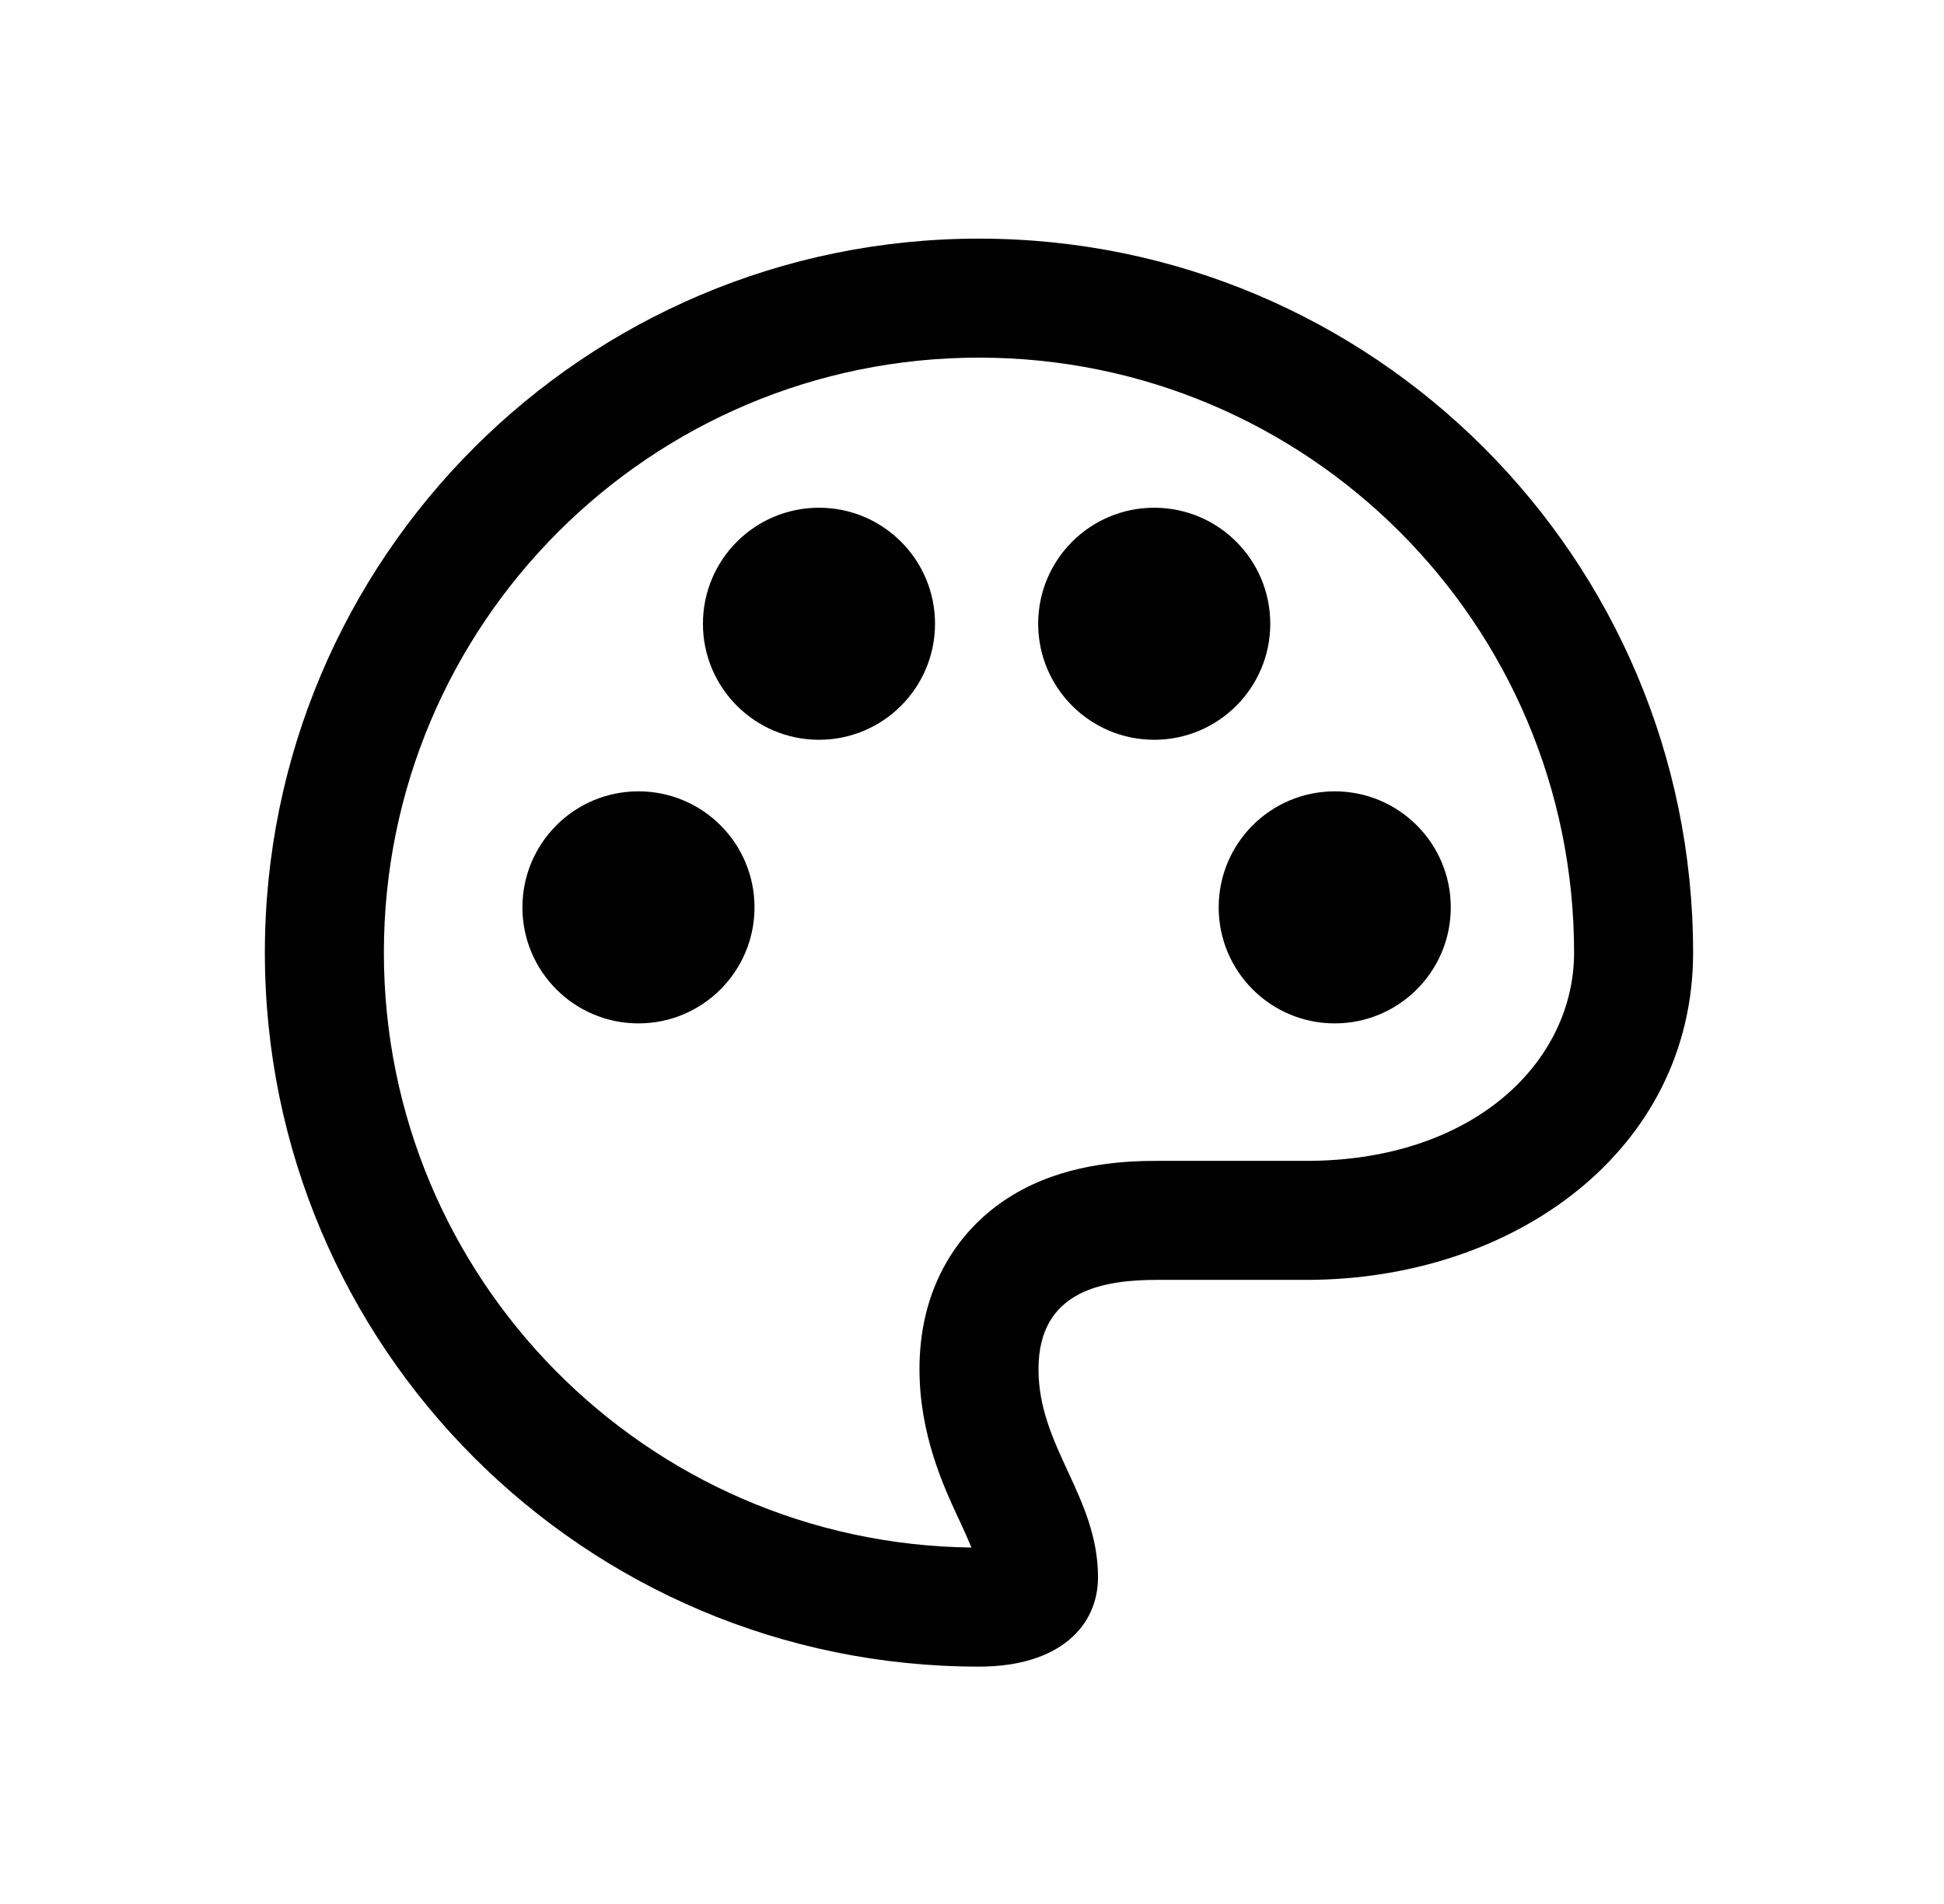 <svg width="49" height="48" viewBox="0 0 49 48" fill="none" xmlns="http://www.w3.org/2000/svg">
<path d="M36.568 22.875C36.568 24.49 35.258 25.8 33.643 25.8C32.027 25.8 30.718 24.49 30.718 22.875C30.718 21.259 32.027 19.95 33.643 19.95C35.258 19.95 36.568 21.259 36.568 22.875Z" fill="black"/>
<path d="M32.018 15.725C32.018 17.34 30.708 18.65 29.093 18.65C27.478 18.65 26.168 17.34 26.168 15.725C26.168 14.109 27.477 12.8 29.093 12.8C30.708 12.8 32.018 14.109 32.018 15.725Z" fill="black"/>
<path d="M23.568 15.725C23.568 17.34 22.258 18.65 20.643 18.65C19.028 18.65 17.718 17.34 17.718 15.725C17.718 14.109 19.027 12.8 20.643 12.8C22.258 12.8 23.568 14.109 23.568 15.725Z" fill="black"/>
<path d="M16.093 25.8C14.477 25.8 13.168 24.49 13.168 22.875C13.168 21.259 14.477 19.949 16.093 19.95C17.708 19.95 19.018 21.259 19.018 22.875C19.018 24.49 17.708 25.8 16.093 25.8Z" fill="black"/>
<path fill-rule="evenodd" clip-rule="evenodd" d="M24.676 6.016C34.617 6.016 42.676 14.075 42.676 24.016C42.676 28.978 38.191 32.266 32.926 32.266H29.176C27.849 32.266 26.176 32.508 26.176 34.516C26.176 35.492 26.544 36.289 26.916 37.093C27.294 37.911 27.676 38.737 27.676 39.766C27.676 40.978 26.721 42.016 24.676 42.016C14.735 42.016 6.676 33.957 6.676 24.016C6.676 14.075 14.735 6.016 24.676 6.016ZM24.676 9.016C32.96 9.016 39.676 15.731 39.676 24.016C39.676 26.763 37.154 29.266 32.926 29.266H29.176C28.451 29.266 27.051 29.306 25.767 29.991C25.061 30.367 24.365 30.95 23.866 31.807C23.371 32.656 23.176 33.592 23.176 34.516C23.176 36.167 23.794 37.495 24.147 38.254L24.203 38.373C24.325 38.638 24.417 38.846 24.486 39.014C16.289 38.913 9.676 32.236 9.676 24.016C9.676 15.731 16.392 9.016 24.676 9.016ZM25.14 38.962L25.135 38.964L25.14 38.962Z" fill="black"/>
</svg>
